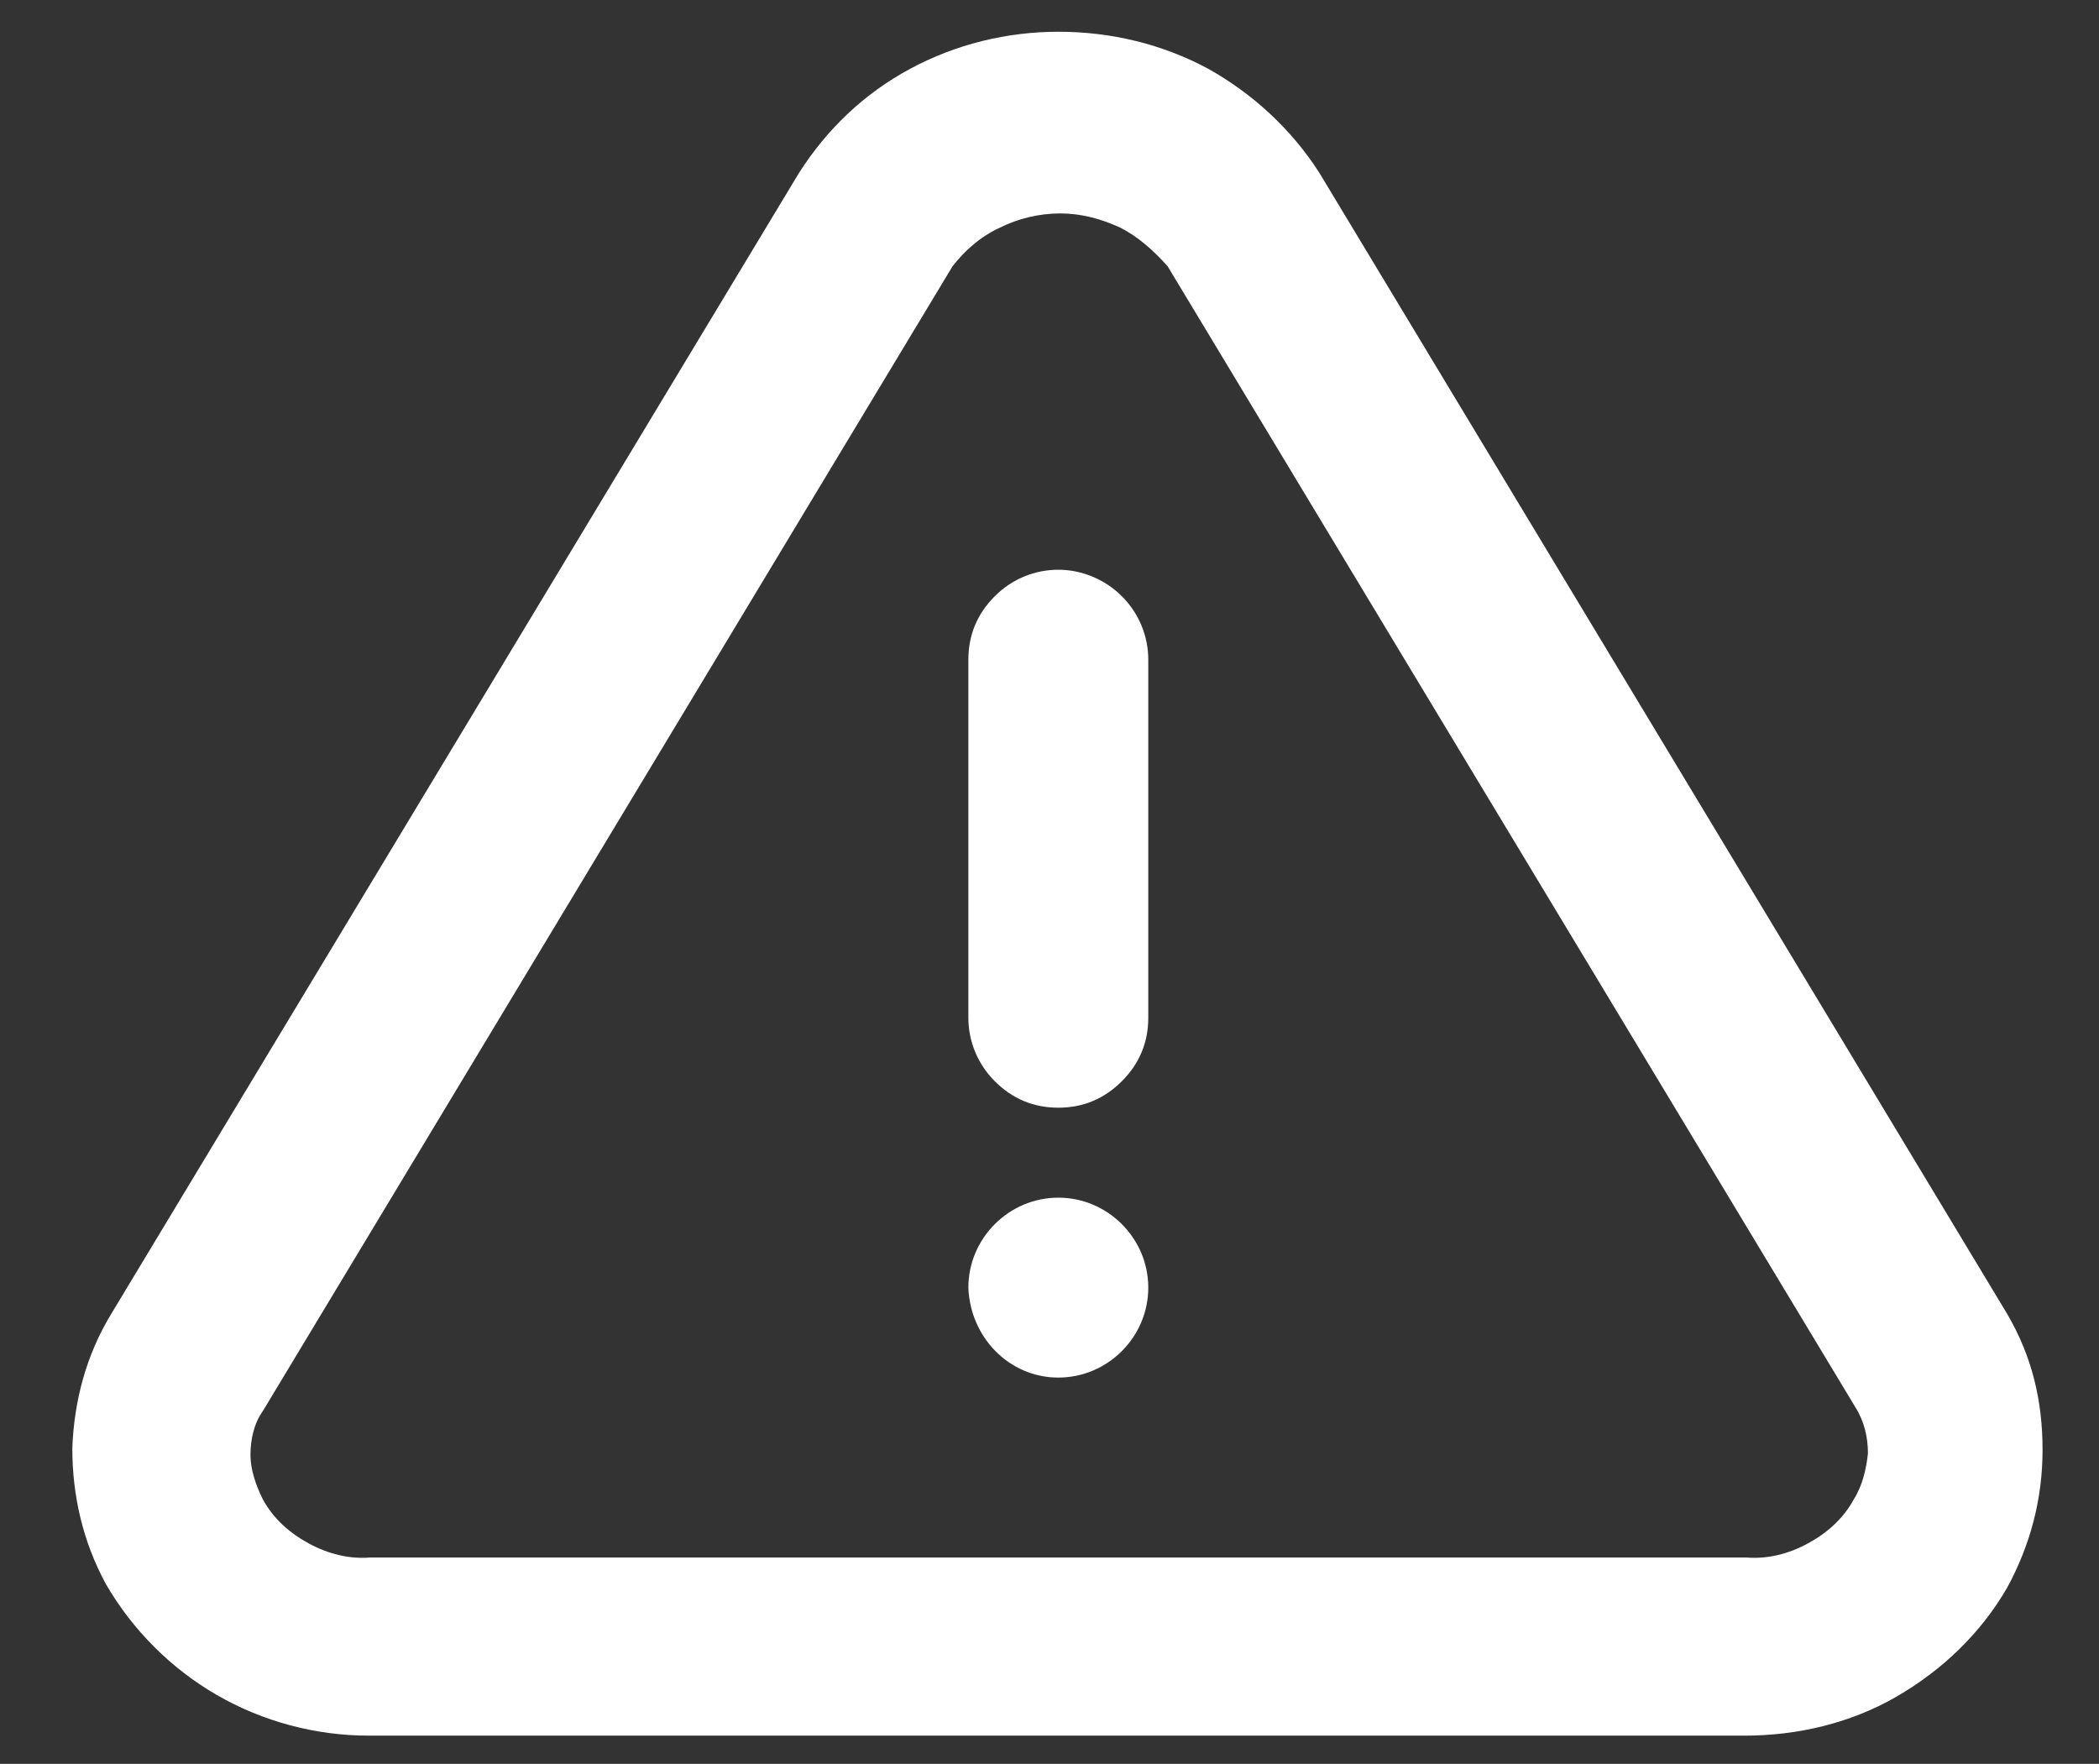 <svg version="1.1" id="Layer_1" xmlns="http://www.w3.org/2000/svg" xmlns:xlink="http://www.w3.org/1999/xlink" x="0" y="0" viewBox="0 0 119 100" xml:space="preserve"><rect x="0" y="0" width="119" height="100" fill="#333333" stroke="none"/><style>.st1{fill:#fff}</style><defs><path id="SVGID_1_" d="M0 0h119v100H0z"/></defs><clipPath id="SVGID_2_"><use xlink:href="#SVGID_1_" overflow="visible"/></clipPath><g clip-path="url(#SVGID_2_)"><path class="st1" d="M113.8 74.5l-39-64.7c-1.6-2.5-3.8-4.5-6.3-5.9C65.9 2.5 63 1.8 60 1.8c-2.9 0-5.8.7-8.4 2.1-2.6 1.4-4.7 3.4-6.3 5.9l-39 64.7c-1.4 2.3-2.1 4.9-2.2 7.6 0 2.7.6 5.3 1.9 7.7 1.5 2.6 3.7 4.8 6.3 6.3 2.6 1.5 5.6 2.3 8.6 2.3h78c3 0 6-.7 8.6-2.2 2.6-1.5 4.8-3.6 6.3-6.2 1.3-2.4 2-5 2-7.8s-.6-5.3-2-7.7zM105.1 85c-.6 1.1-1.5 1.9-2.6 2.5-1.1.6-2.3.9-3.5.8H21c-1.2.1-2.4-.2-3.5-.8-1.1-.6-2-1.4-2.6-2.5-.4-.8-.7-1.7-.7-2.5 0-.9.2-1.8.7-2.5L54 15.1c.7-.9 1.6-1.7 2.7-2.2 1-.5 2.2-.8 3.4-.8 1.2 0 2.3.3 3.4.8 1 .5 1.9 1.3 2.7 2.2l39 64.7c.5.8.7 1.7.7 2.6-.1.9-.3 1.8-.8 2.6z"/><path class="st1" d="M60 78.1c2.8 0 5.1-2.3 5.1-5.1s-2.3-5.1-5.1-5.1-5.1 2.3-5.1 5.1c.1 2.8 2.3 5.1 5.1 5.1zm0-45.8c-1.3 0-2.6.5-3.6 1.5s-1.5 2.2-1.5 3.6v20.3c0 1.3.5 2.6 1.5 3.6s2.2 1.5 3.6 1.5 2.6-.5 3.6-1.5 1.5-2.2 1.5-3.6V37.4c0-1.3-.5-2.6-1.5-3.6-.9-.9-2.2-1.5-3.6-1.5z"/></g></svg>